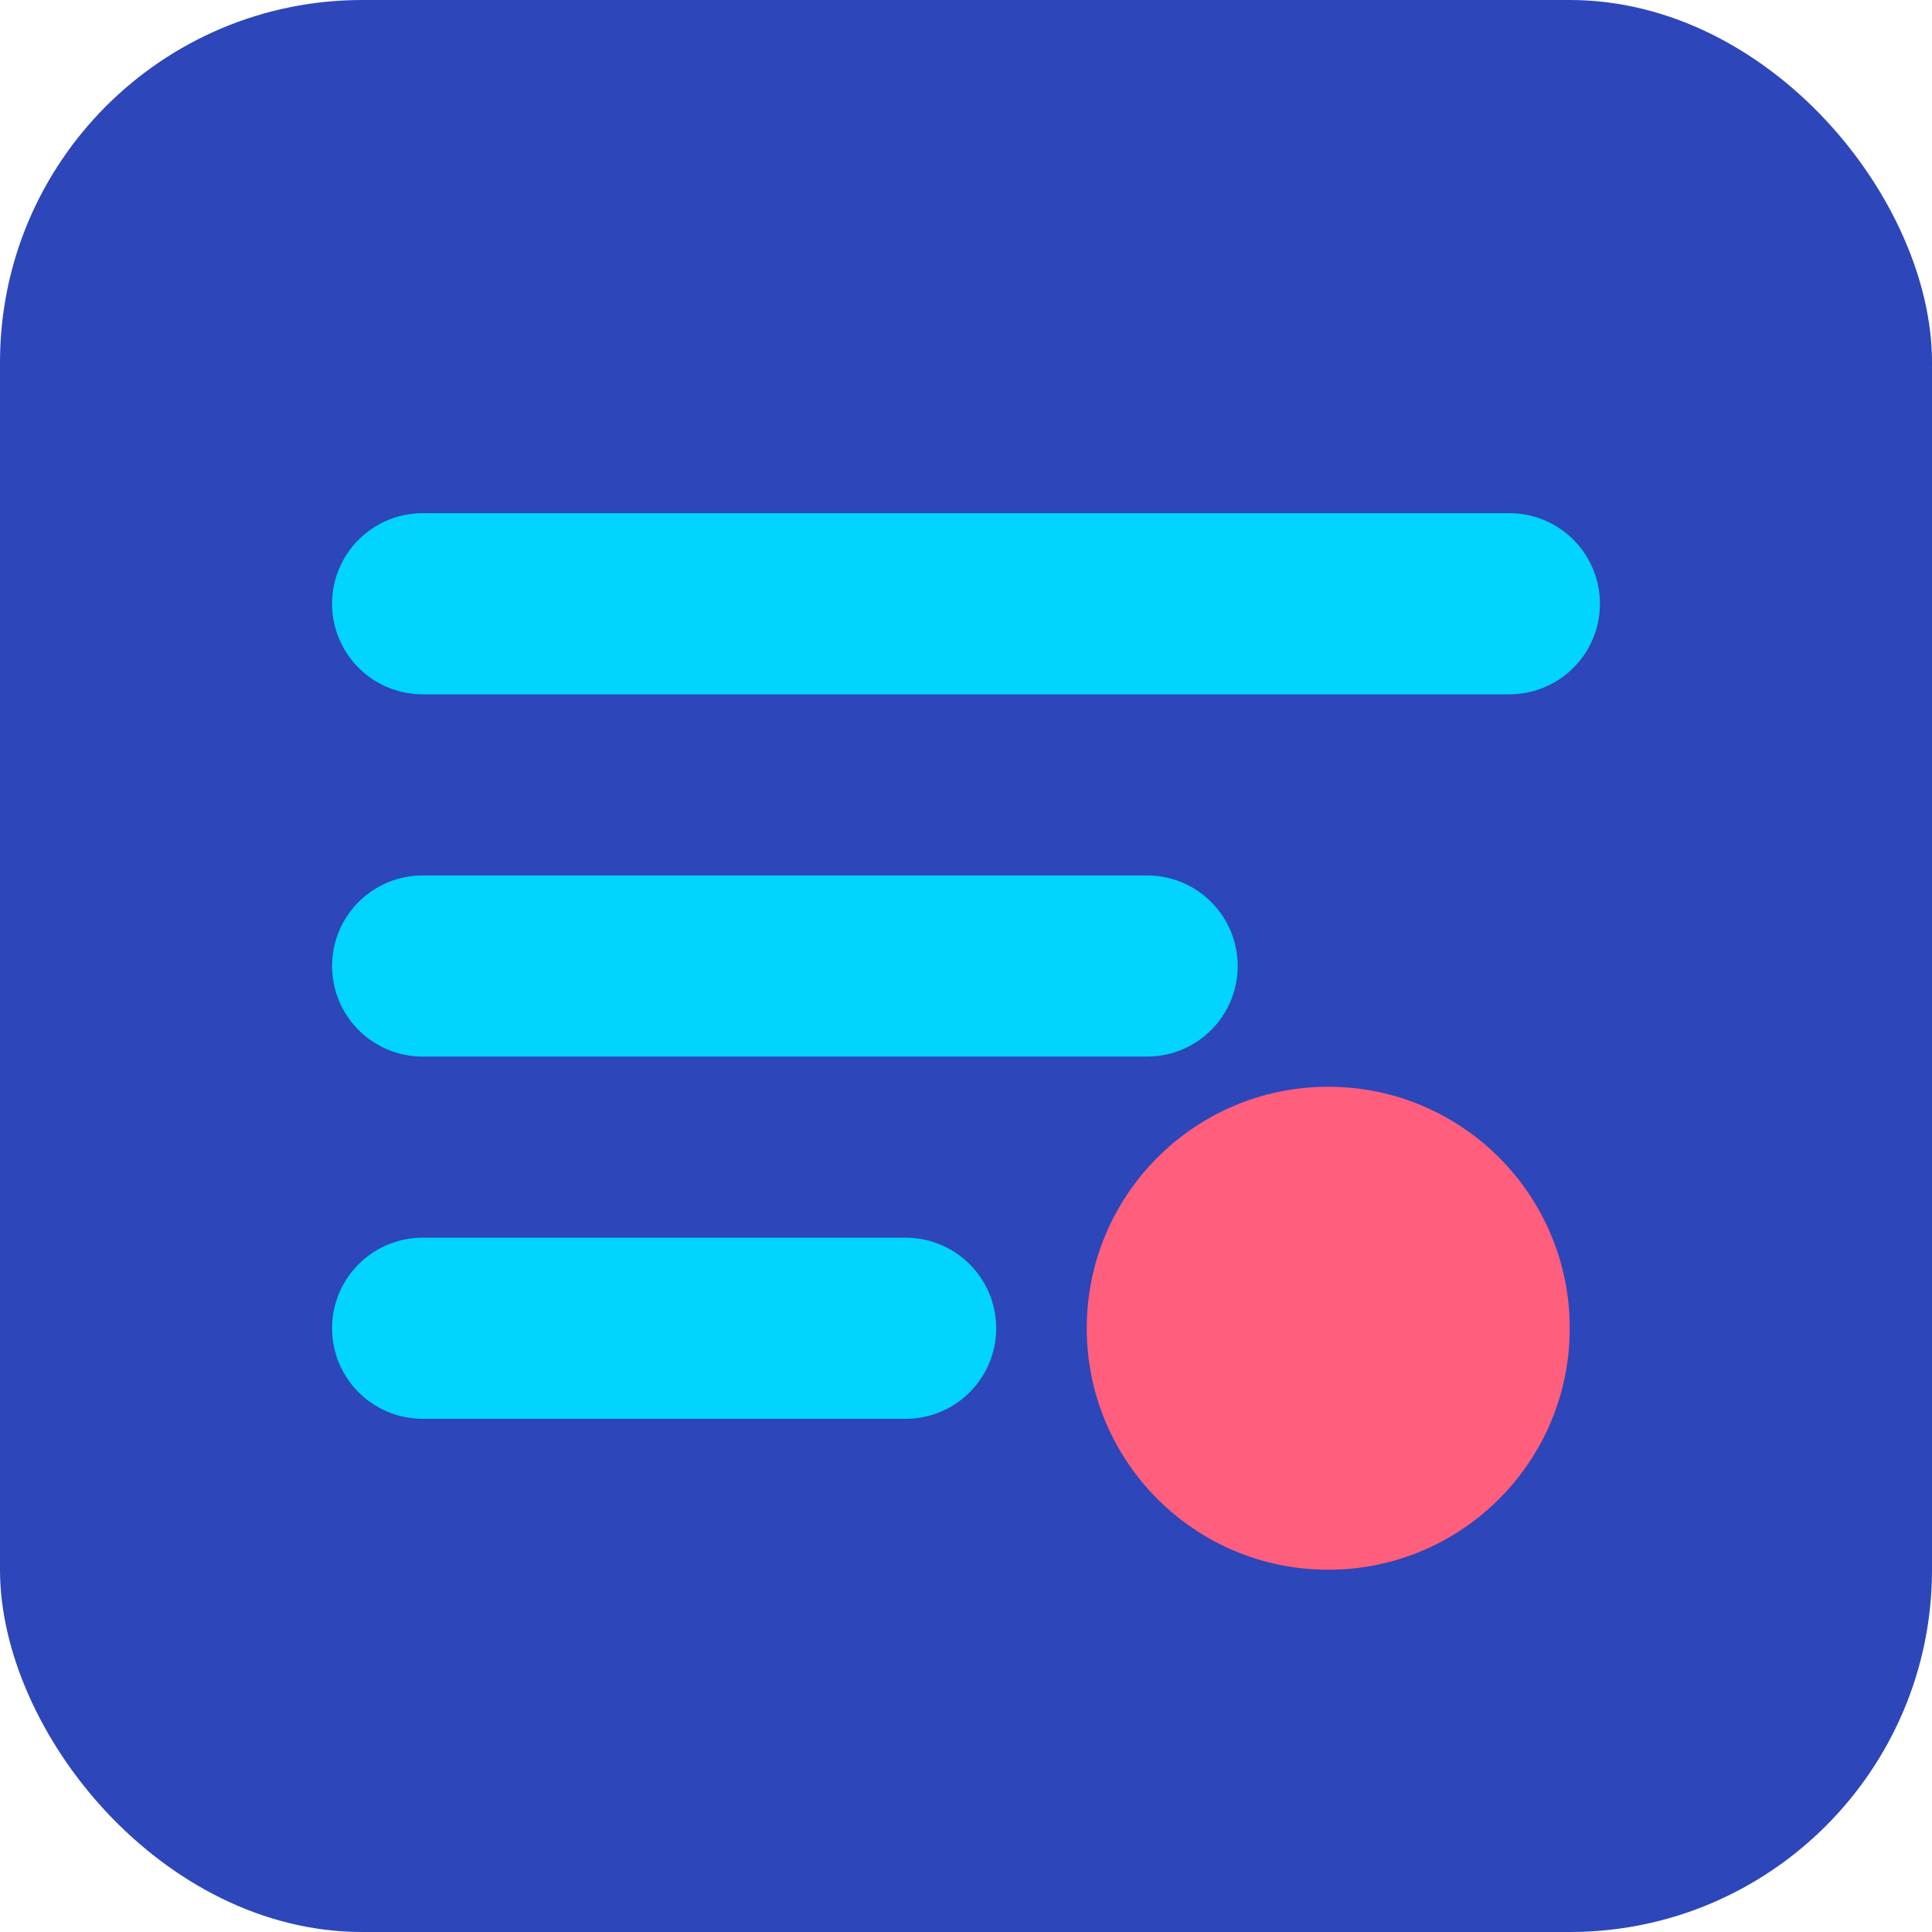 <svg xmlns="http://www.w3.org/2000/svg" width="32" height="32" viewBox="0 0 32 32">
  <rect width="32" height="32" rx="6" fill="#2D46B9"/>
  <path d="M7 10h18M7 16h12M7 22h8" stroke="#00D4FF" stroke-width="3" stroke-linecap="round"/>
  <circle cx="22" cy="22" r="4" fill="#FF5E7D"/>
</svg>